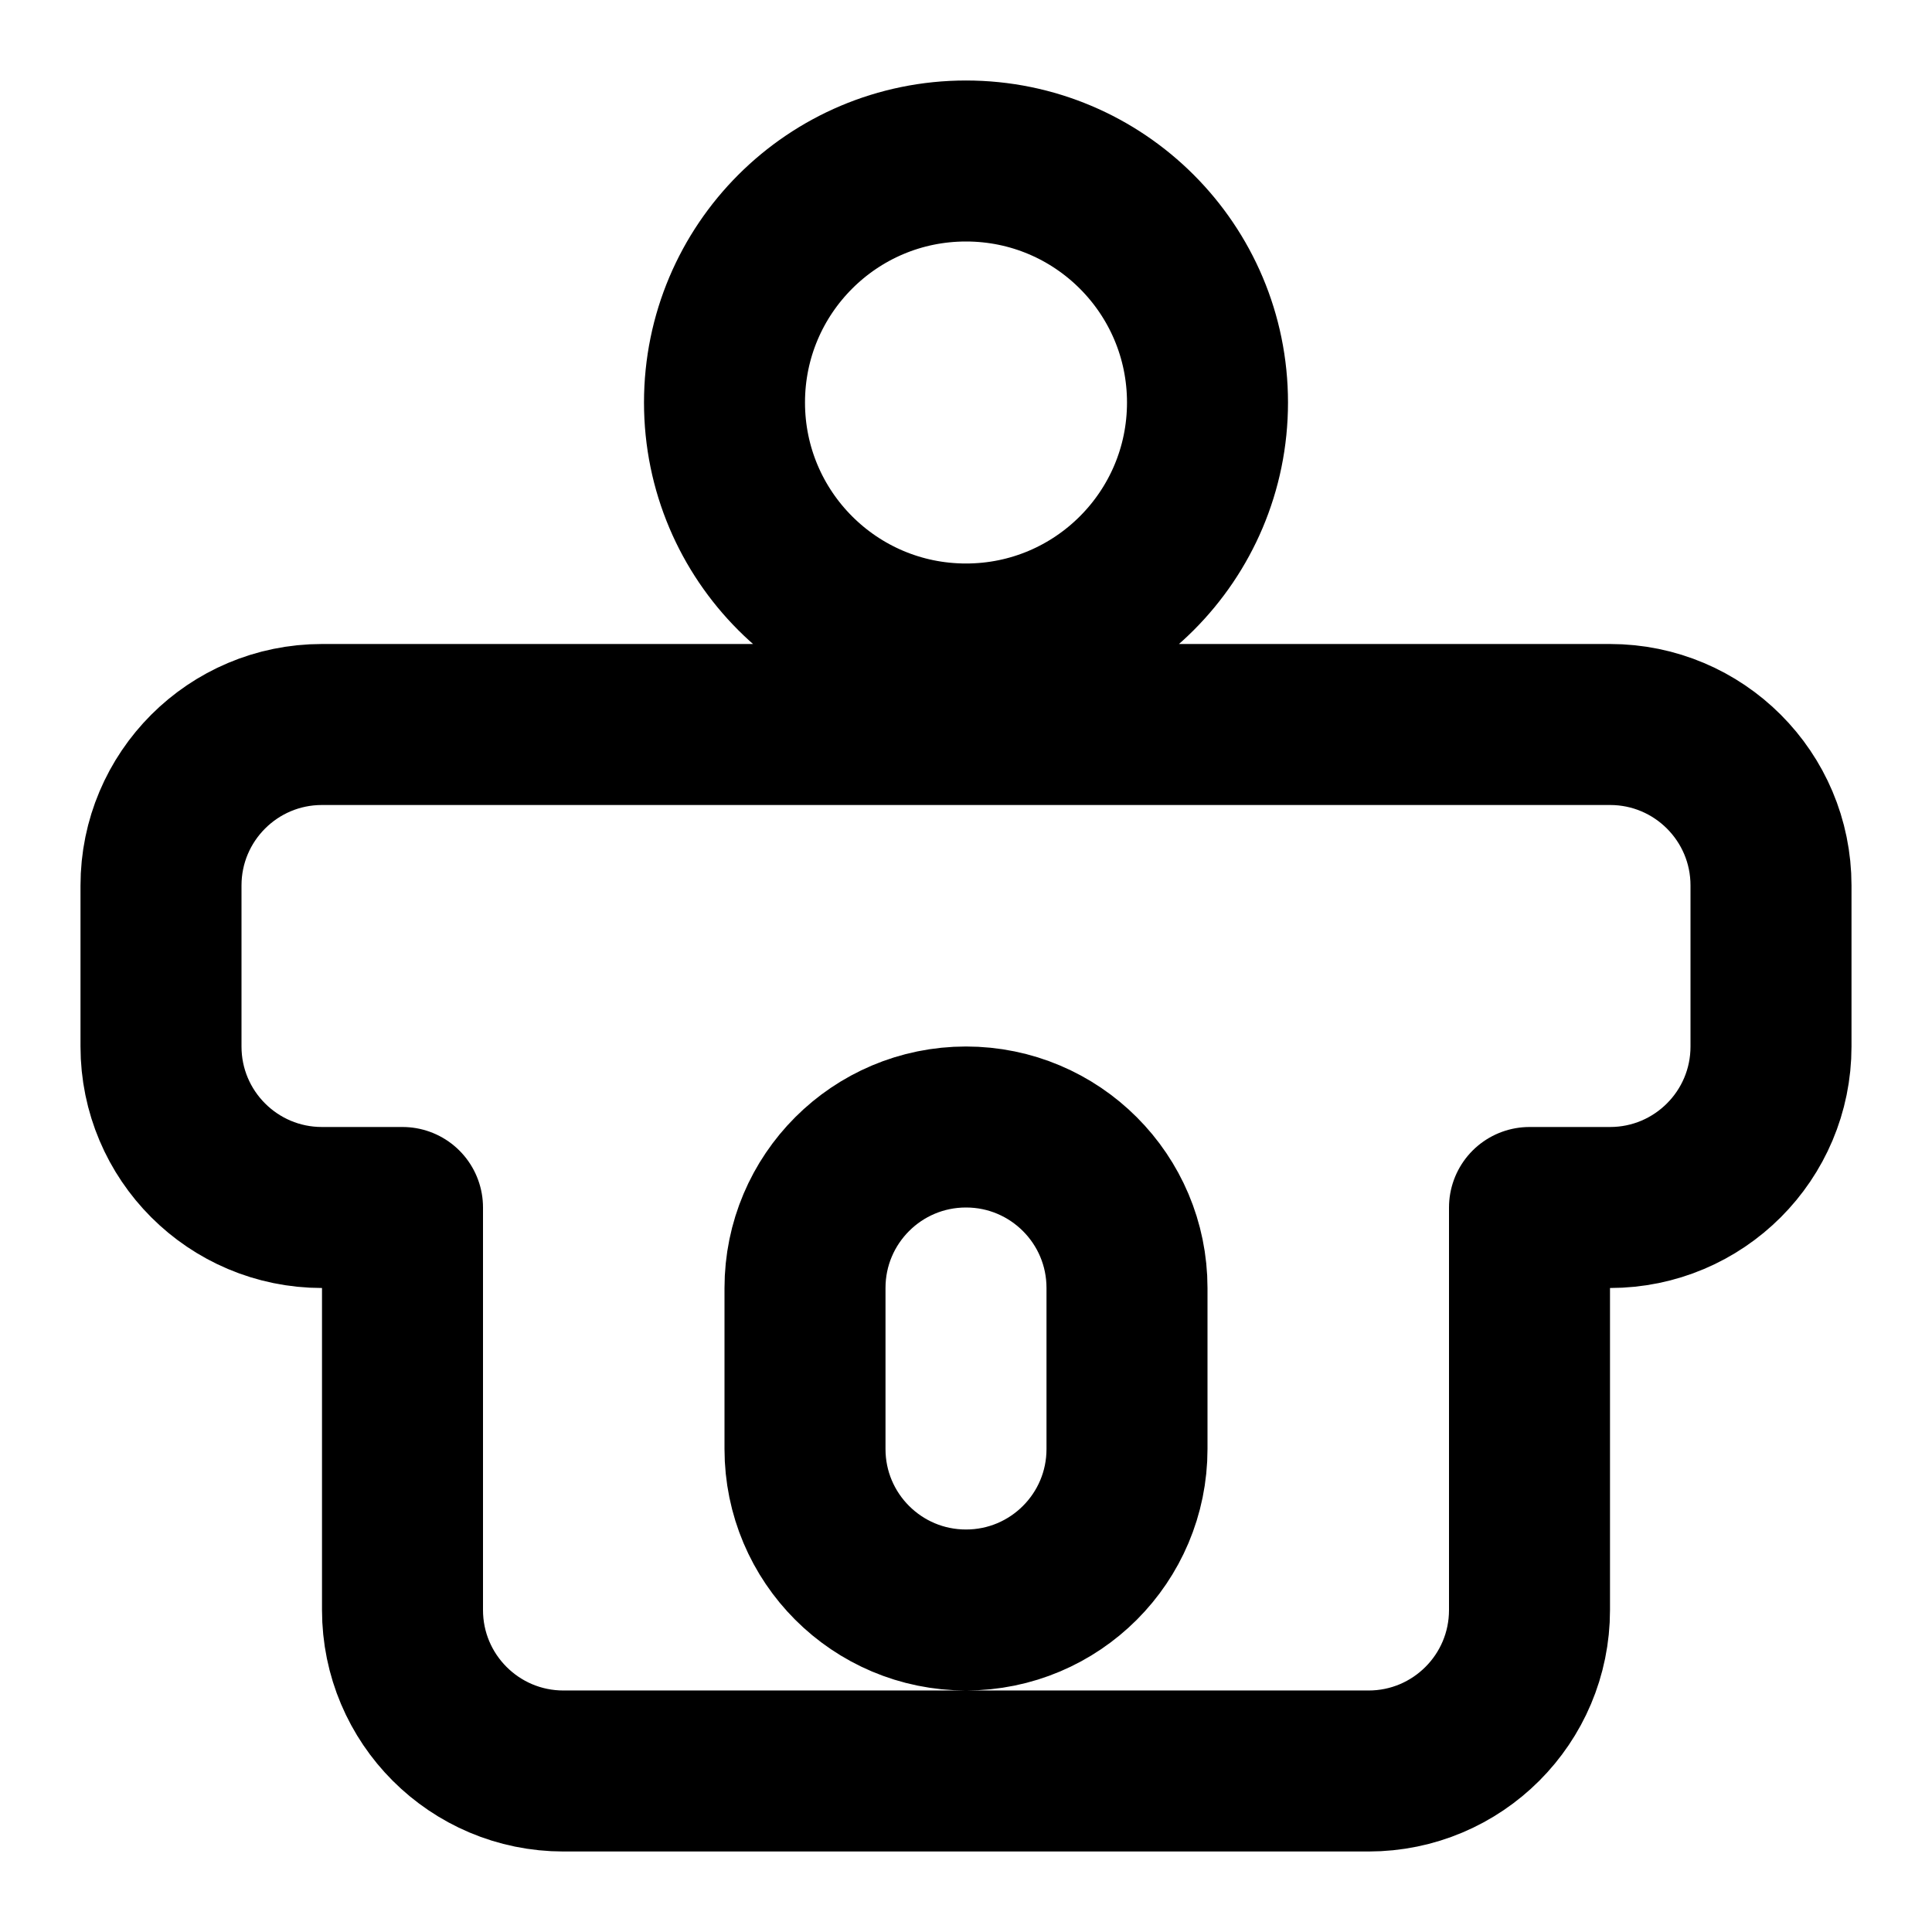 <svg
  xmlns="http://www.w3.org/2000/svg"
  viewBox="0 0 24 24"
  fill="none"
  stroke="currentColor"
  stroke-width="2"
  stroke-linecap="round"
  stroke-linejoin="round"
  class="feather feather-cat"
>
  <path d="M12 2C10.343 2 9 3.343 9 5s1.343 3 3 3 3-1.343 3-3-1.343-3-3-3zM4 9c-1.105 0-2 .895-2 2v2c0 1.105.895 2 2 2h1v5c0 1.105.895 2 2 2h10c1.105 0 2-.895 2-2v-5h1c1.105 0 2-.895 2-2v-2c0-1.105-.895-2-2-2H4zM12 14c-1.105 0-2 .895-2 2v2c0 1.105.895 2 2 2s2-.895 2-2v-2c0-1.105-.895-2-2-2z" />
</svg>
